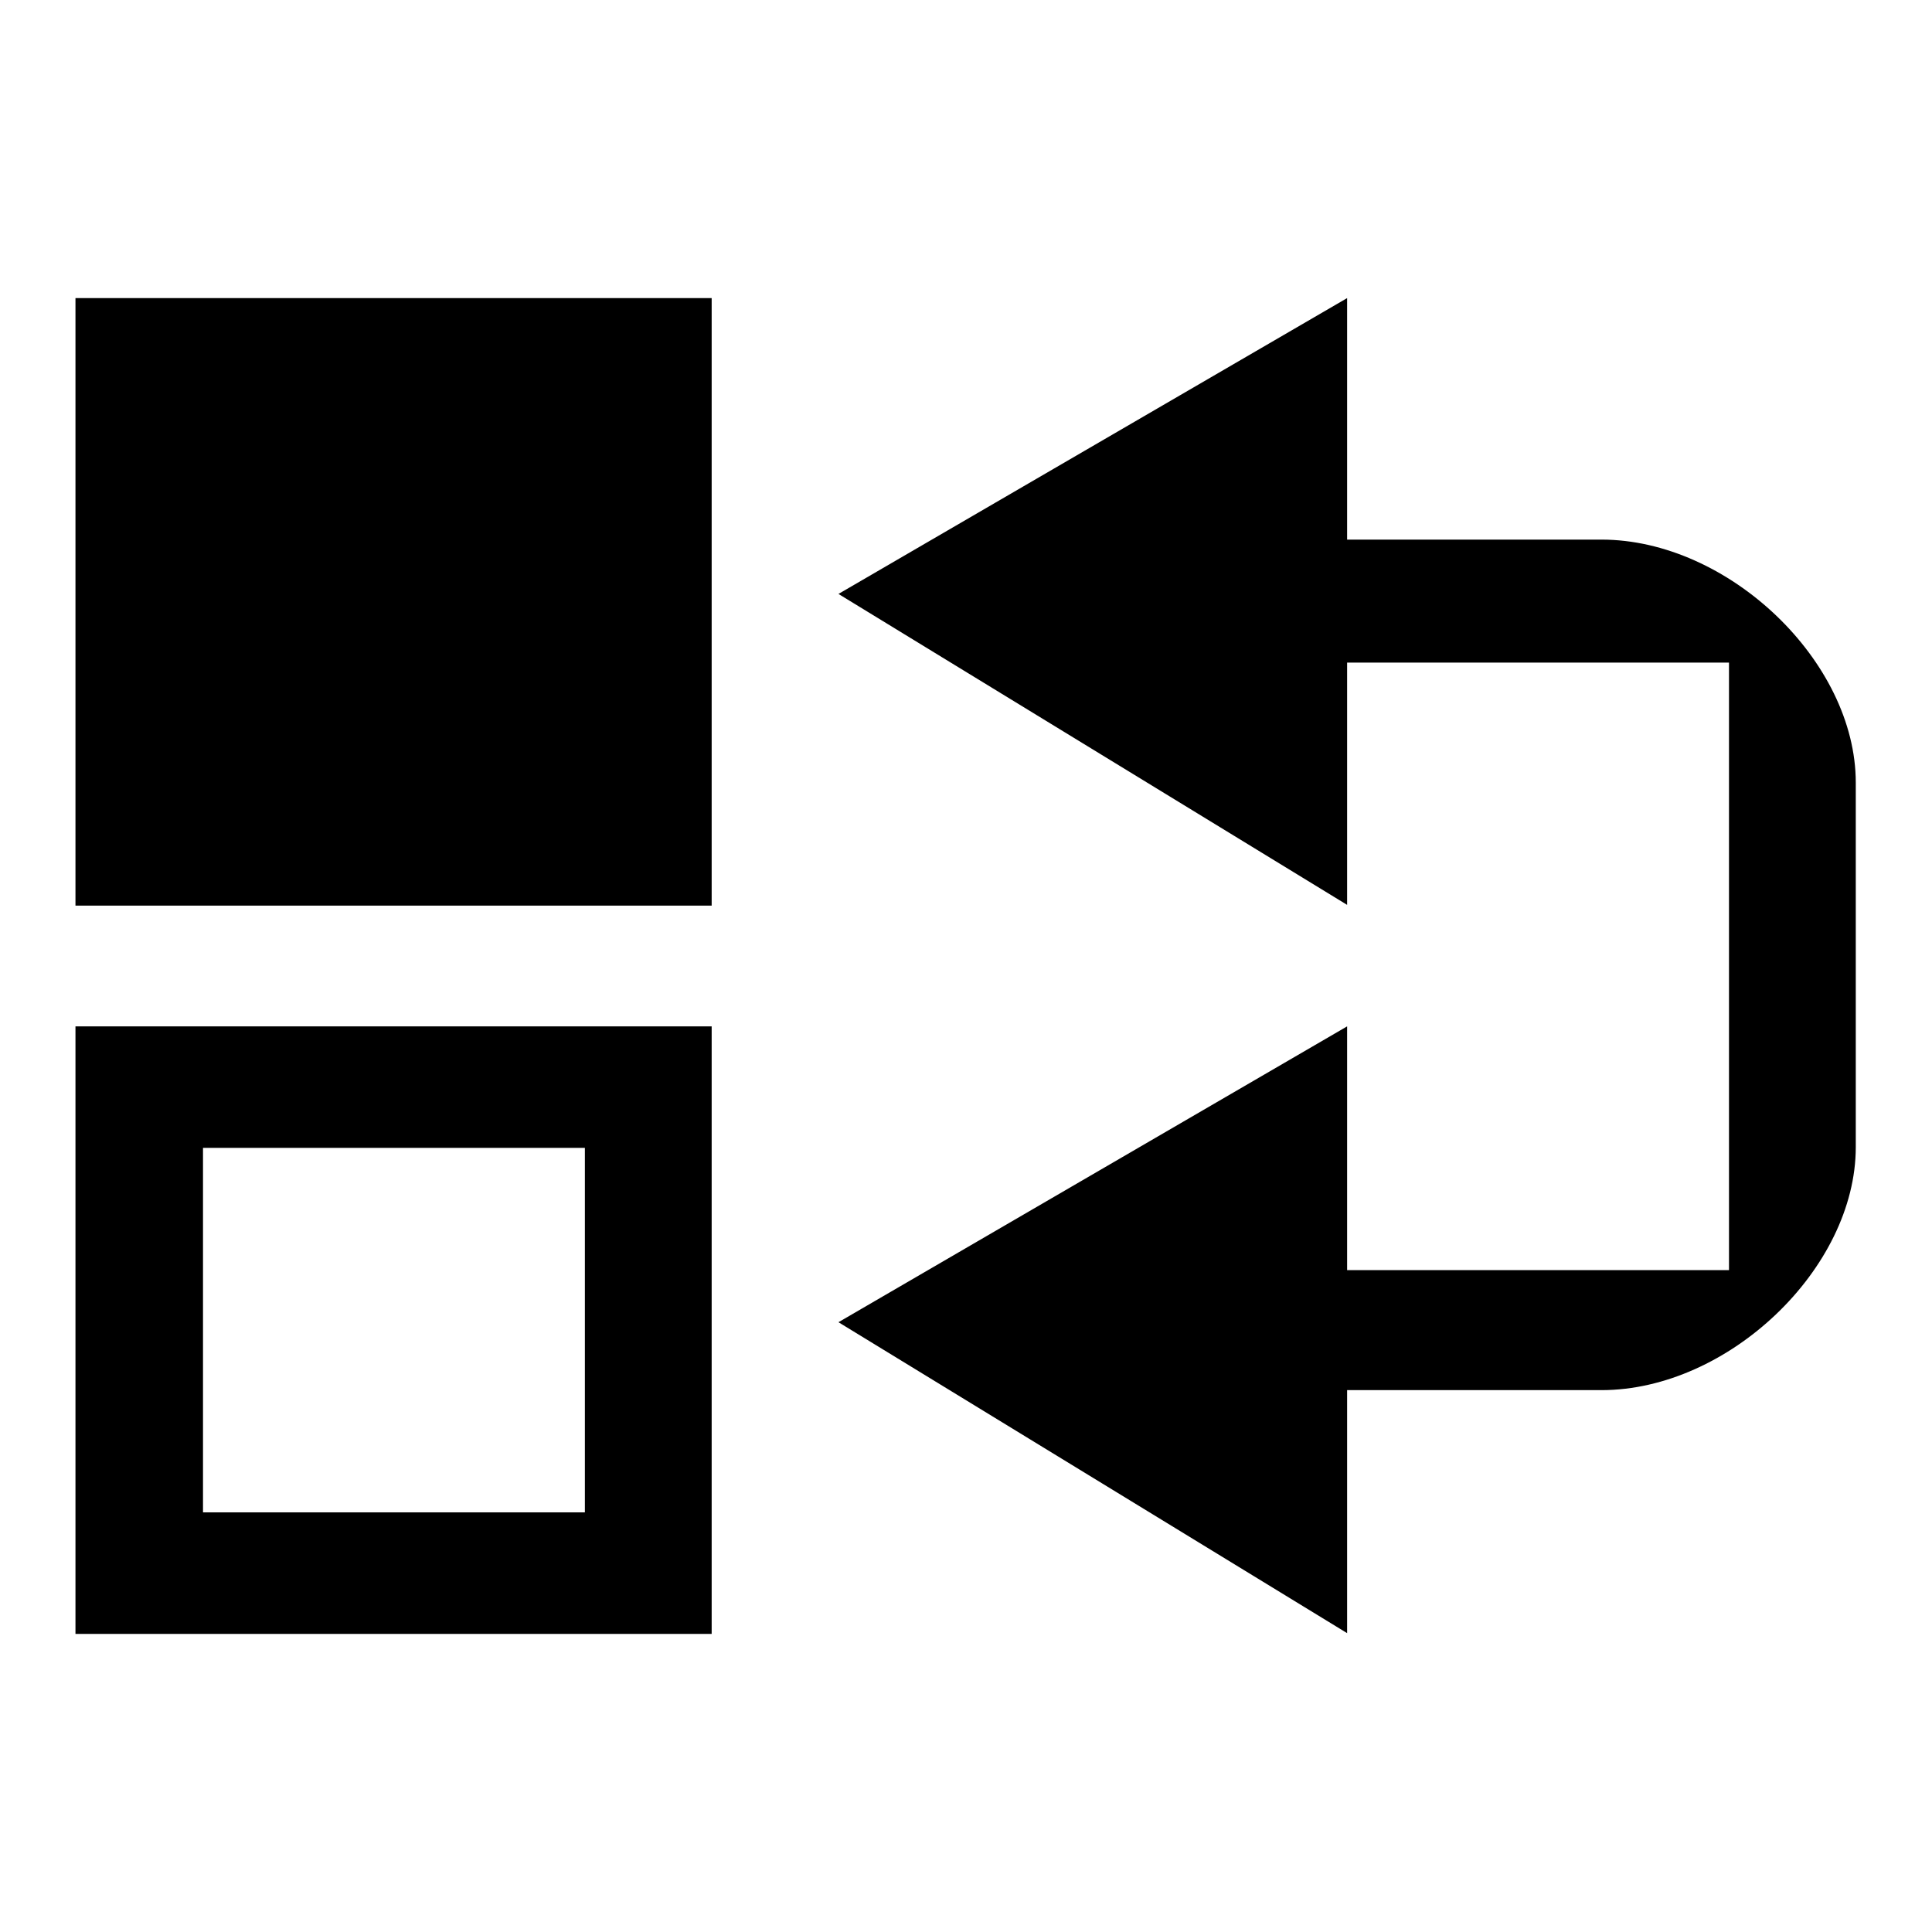 <?xml version="1.0" encoding="utf-8"?>
<!-- Svg Vector Icons : http://www.onlinewebfonts.com/icon -->
<!DOCTYPE svg PUBLIC "-//W3C//DTD SVG 1.1//EN" "http://www.w3.org/Graphics/SVG/1.1/DTD/svg11.dtd">
<svg version="1.1" xmlns="http://www.w3.org/2000/svg" xmlns:xlink="http://www.w3.org/1999/xlink" x="0px" y="0px" viewBox="0 0 256 256" enable-background="new 0 0 256 256" xml:space="preserve">
<g> <path fill="#000000" d="M26.9,152.1h50.6v48.3H26.9V152.1z M10,136v80.5h84.3V136H10z M10,39.5V120h84.3V39.5H10z M111.1,78.7 l67.4,41.2V87.8h50.6v80.5h-50.6V136l-67.4,39.2l67.4,41.2v-32.2h33.7c16.8,0,33.7-16.1,33.7-32.2v-48.3 c0-16.1-16.9-32.2-33.7-32.2h-33.7V39.5L111.1,78.7z"/></g>
</svg>